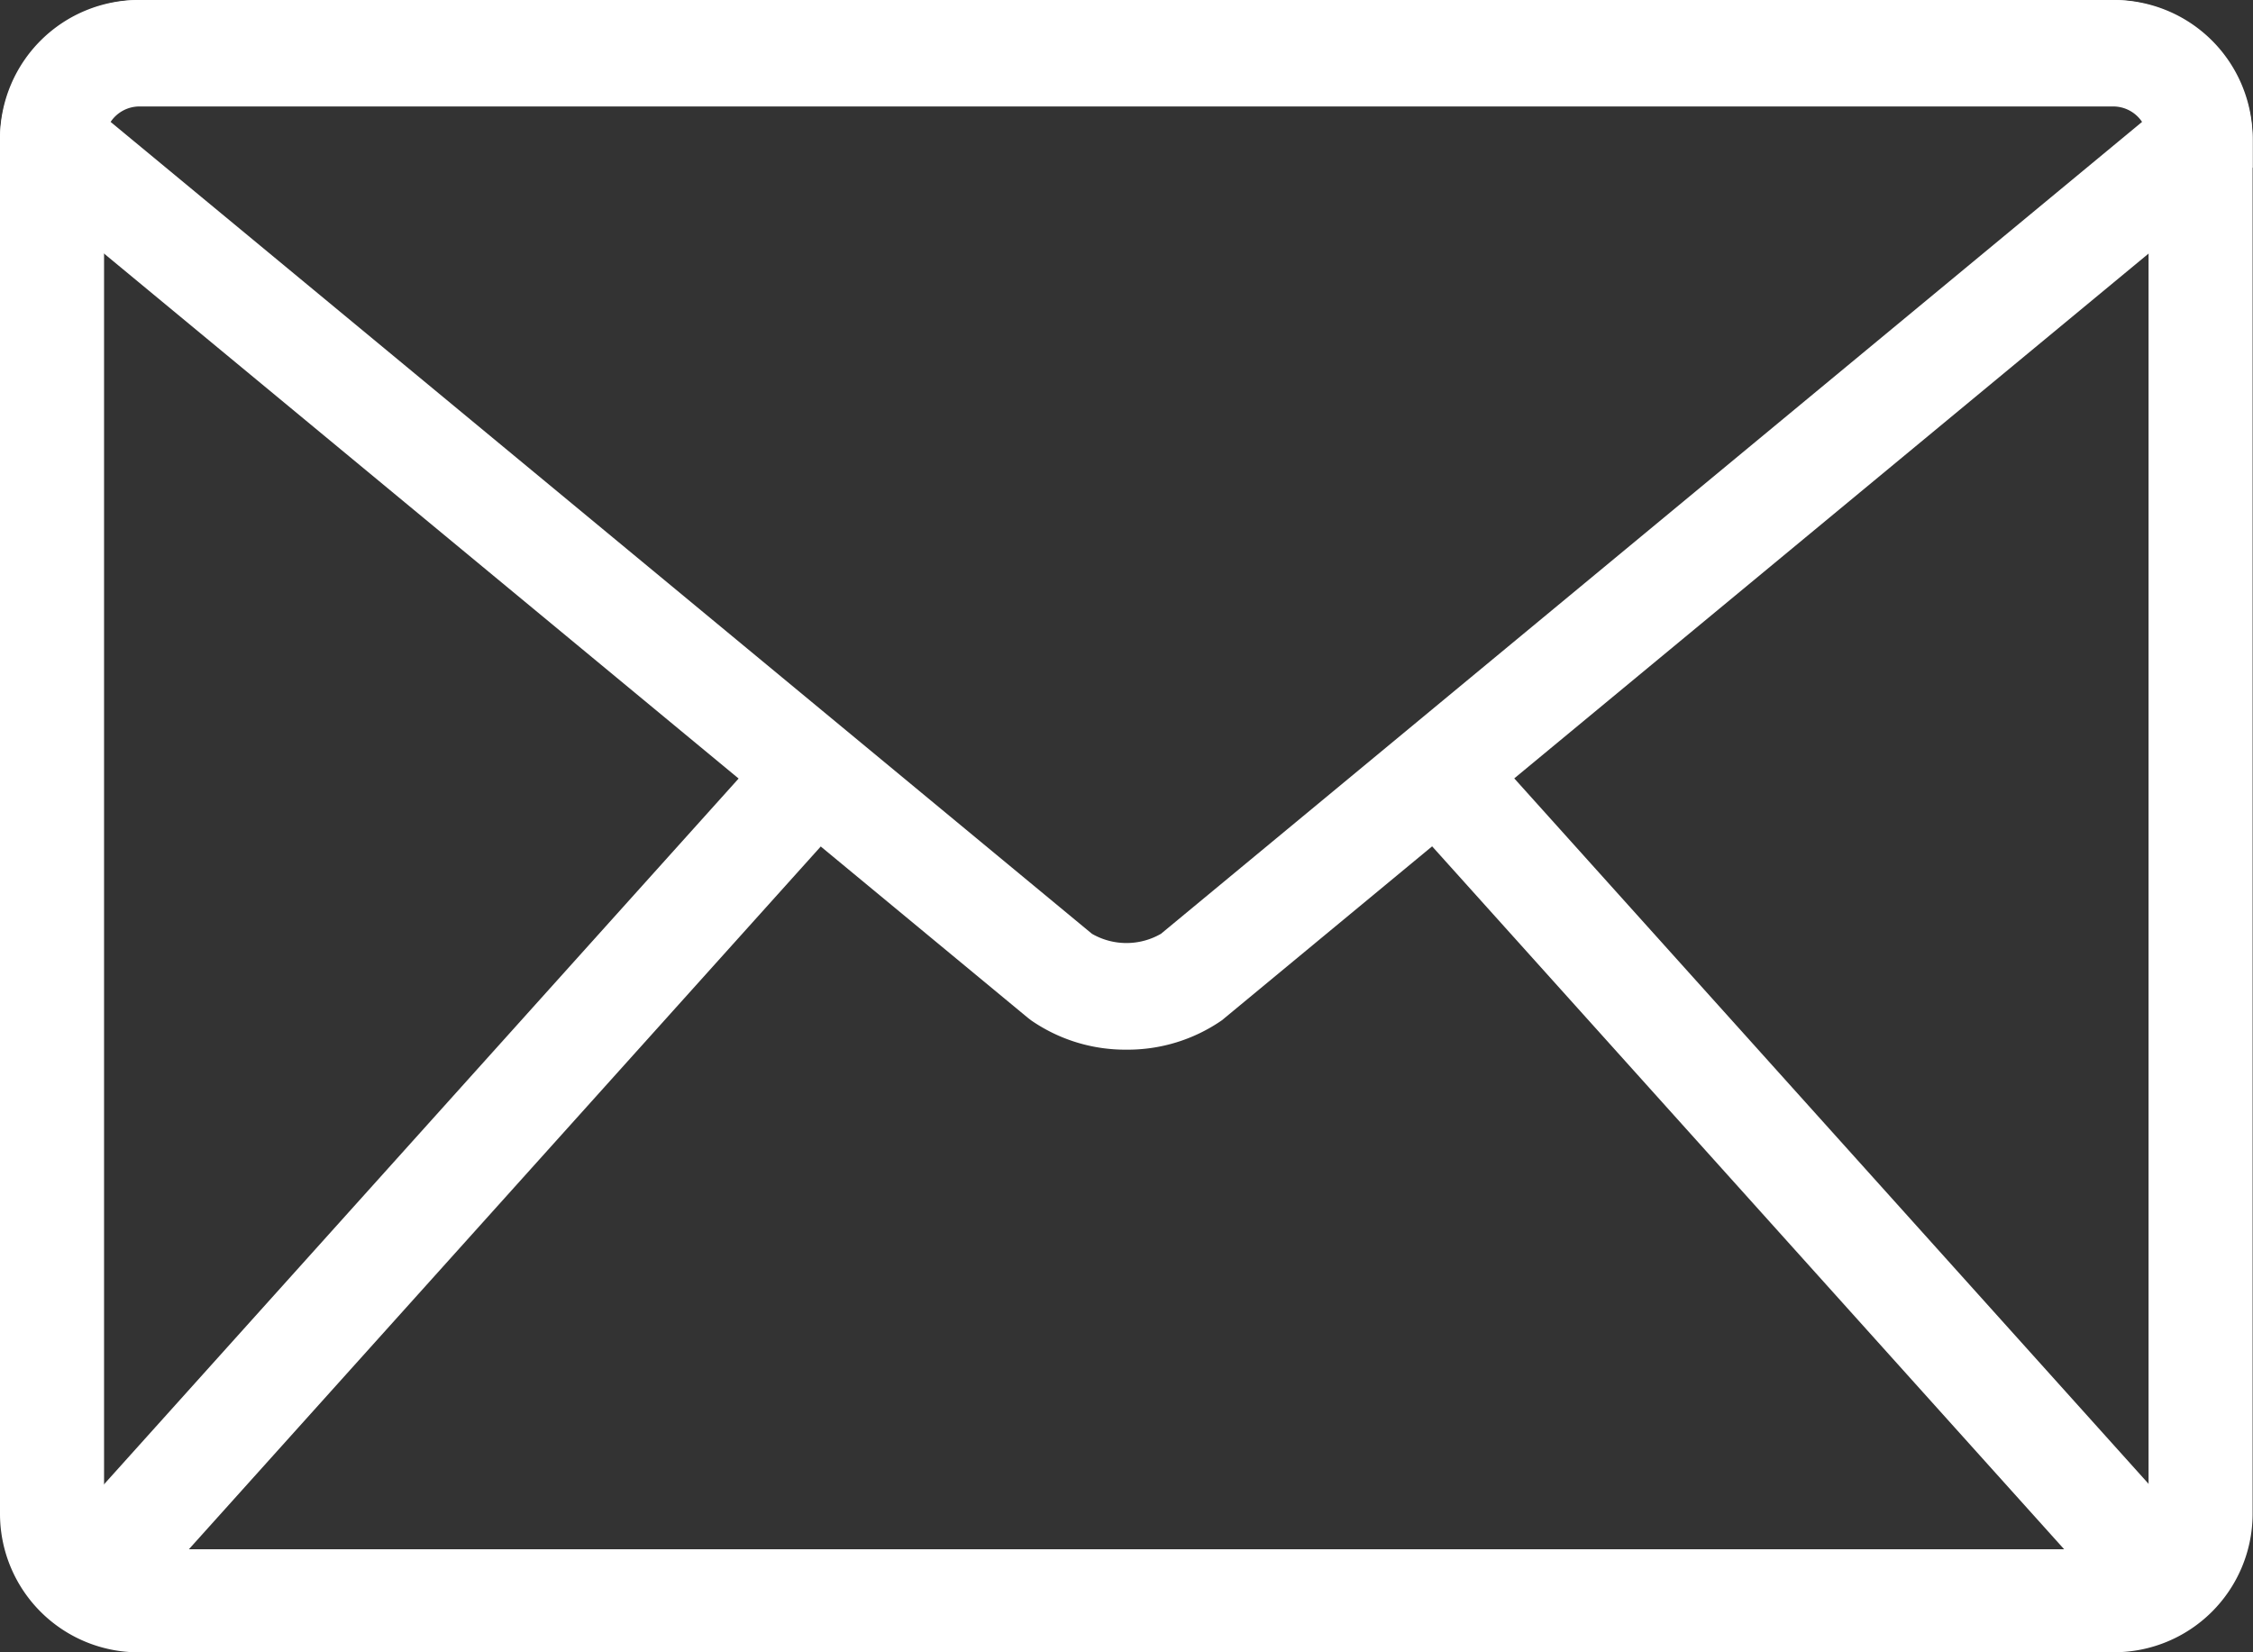 <svg xmlns="http://www.w3.org/2000/svg" width="29.165" height="21.388" viewBox="0 0 29.165 21.388">
  <rect x="0" y="0" width="29.165" height="21.388" fill="#333333" stroke="none"/>
  <g id="グループ_128594" data-name="グループ 128594" transform="translate(-324.254 -639)">
    <path id="パス_15704" data-name="パス 15704" d="M27.36,21.388H1.8A1.794,1.794,0,0,1,0,19.608V1.779A1.794,1.794,0,0,1,1.8,0H27.36a1.794,1.794,0,0,1,1.8,1.779V19.608a1.794,1.794,0,0,1-1.8,1.779M1.8,1.333a.45.45,0,0,0-.453.446V19.608a.45.45,0,0,0,.453.446H27.36a.45.45,0,0,0,.453-.446V1.779a.45.45,0,0,0-.453-.446Z" transform="translate(324.254 639)" fill="#fff"/>
    <path id="パス_15705" data-name="パス 15705" d="M14.588,13.587a2.143,2.143,0,0,1-1.235-.38l-.04-.031L.006,2.168V1.84A1.824,1.824,0,0,1,1.81,0H27.366a1.824,1.824,0,0,1,1.8,1.84v.328L15.823,13.207a2.143,2.143,0,0,1-1.235.38m-.447-1.5a.894.894,0,0,0,.894,0l12.7-10.509a.449.449,0,0,0-.372-.2H1.81a.449.449,0,0,0-.372.2Z" transform="translate(324.248 639)" fill="#fff"/>
    <rect id="長方形_9893" data-name="長方形 9893" width="14.45" height="1.378" transform="matrix(0.669, -0.744, 0.744, 0.669, 324.681, 659.236)" fill="#fff"/>
    <rect id="長方形_9894" data-name="長方形 9894" width="1.378" height="14.45" transform="matrix(0.744, -0.669, 0.669, 0.744, 342.308, 649.416)" fill="#fff"/>
  </g>
</svg>
